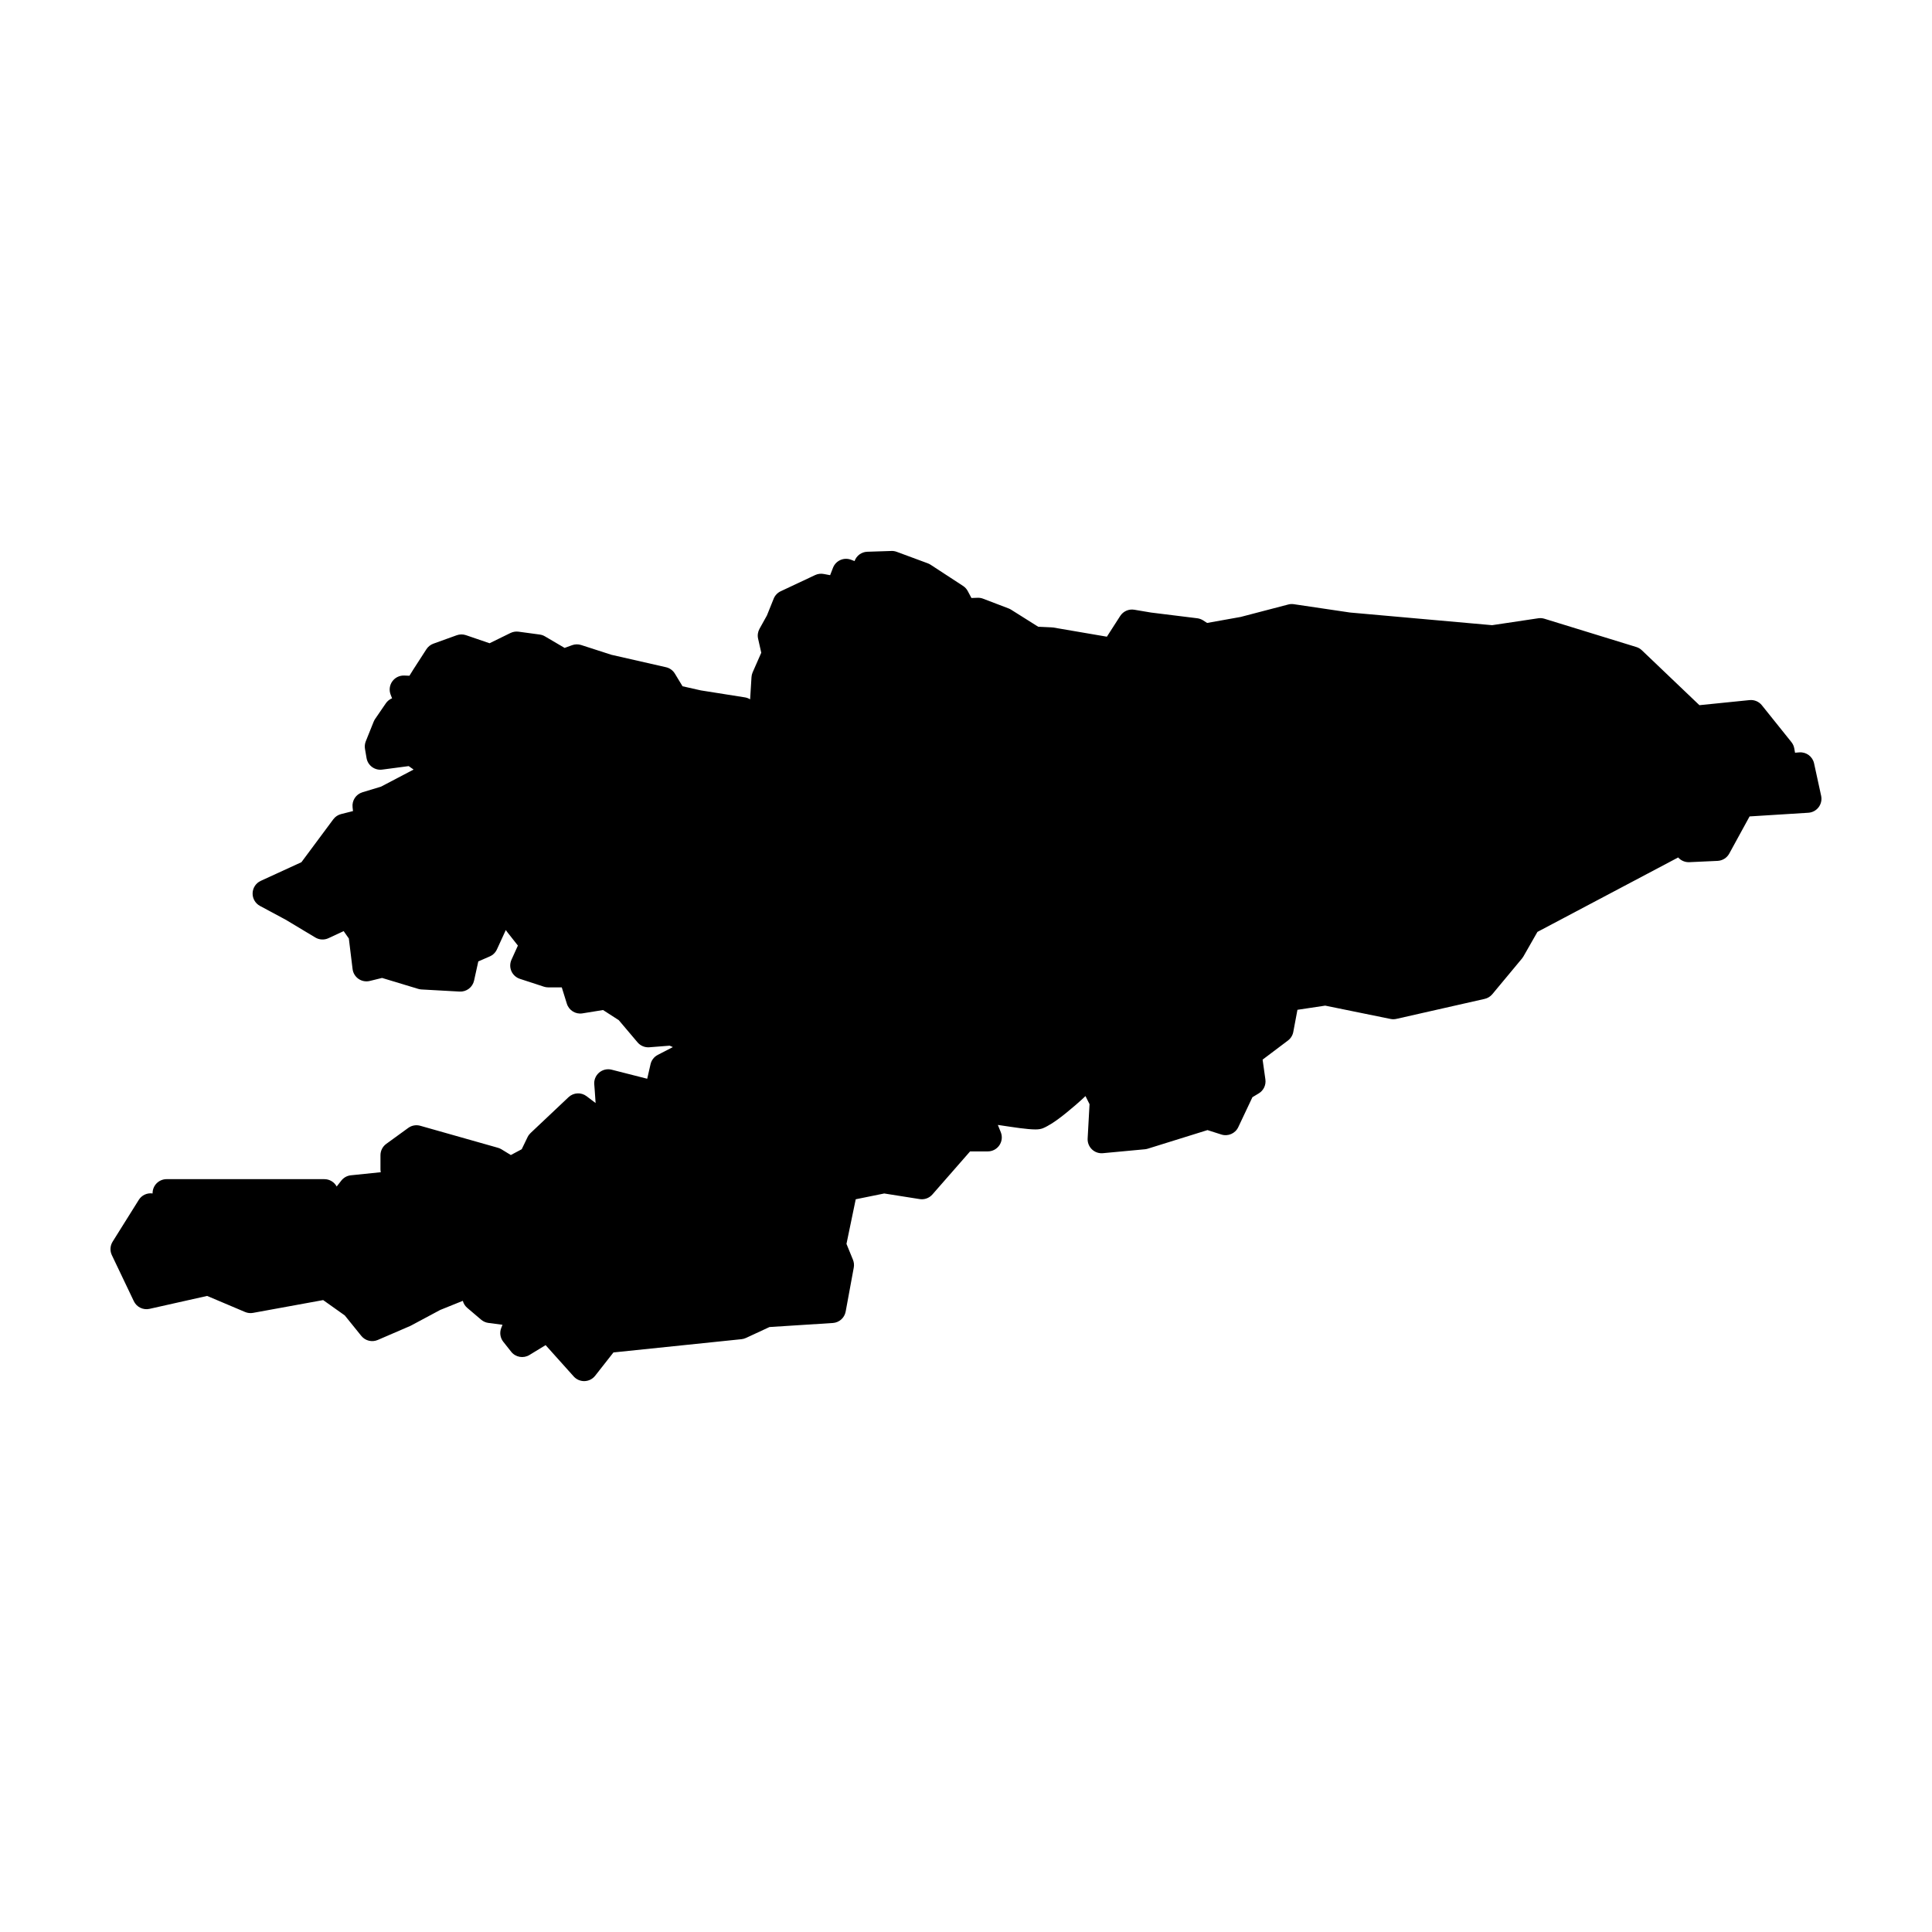 <?xml version="1.0" encoding="UTF-8"?>
<!-- Uploaded to: SVG Repo, www.svgrepo.com, Generator: SVG Repo Mixer Tools -->
<svg fill="#000000" width="800px" height="800px" version="1.1" viewBox="144 144 512 512" xmlns="http://www.w3.org/2000/svg">
 <path d="m380.22 290v0.012l-6.375 0.207c-1.527 0.047-2.867 1.027-3.375 2.469l-0.965-0.363c-1.902-0.707-4.023 0.25-4.754 2.144l-0.758 1.957-1.68-0.312c-0.766-0.148-1.559-0.055-2.266 0.273l-9.148 4.301c-0.852 0.398-1.52 1.105-1.871 1.977l-1.781 4.43-1.969 3.543c-0.441 0.797-0.574 1.727-0.375 2.617l0.84 3.727-2.285 5.195c-0.176 0.402-0.277 0.828-0.305 1.262l-0.363 5.894c-0.422-0.266-0.895-0.445-1.387-0.523l-11.672-1.848-4.852-1.094-2.027-3.344c-0.52-0.863-1.367-1.48-2.352-1.703l-14.473-3.297-8.02-2.59c-0.789-0.25-1.637-0.234-2.41 0.051l-1.969 0.719-5.207-3.059c-0.426-0.254-0.898-0.418-1.387-0.484l-5.617-0.758c-0.73-0.098-1.469 0.023-2.129 0.344l-5.547 2.719-6.25-2.137c-0.797-0.273-1.664-0.266-2.461 0.02l-6.16 2.223c-0.766 0.273-1.426 0.793-1.867 1.477l-3.535 5.473c-0.008 0.016-0.02 0.031-0.027 0.047l-0.934 1.508-1.391-0.051c-1.242-0.047-2.43 0.535-3.156 1.551-0.723 1.012-0.891 2.324-0.445 3.488l0.387 0.992c-0.668 0.273-1.246 0.734-1.652 1.328l-2.856 4.172c-0.148 0.223-0.273 0.461-0.375 0.711l-2.086 5.195c-0.254 0.637-0.324 1.332-0.207 2.008l0.414 2.43c0.336 1.965 2.168 3.312 4.144 3.051l7.023-0.926 1.301 0.914-8.629 4.527-4.934 1.496c-1.715 0.52-2.812 2.195-2.606 3.977l0.109 1.004-3.16 0.797c-0.828 0.211-1.559 0.699-2.066 1.387l-8.441 11.363-10.785 4.949c-1.277 0.59-2.109 1.852-2.152 3.254-0.043 1.402 0.707 2.711 1.945 3.379l6.781 3.641 7.898 4.734c1.055 0.633 2.352 0.703 3.465 0.188l4.043-1.879 1.371 1.957 0.992 8.098c0.129 1.051 0.703 2 1.574 2.602 0.875 0.602 1.961 0.801 2.992 0.547l3.246-0.797 9.566 2.894c0.281 0.086 0.57 0.141 0.863 0.156l10.125 0.562c1.82 0.098 3.441-1.137 3.828-2.914l1.121-5.078 3.043-1.328c0.836-0.363 1.508-1.02 1.887-1.848l2.363-5.148 0.059 0.098c0.098 0.16 0.207 0.312 0.324 0.453l2.816 3.574-1.703 3.758c-0.434 0.961-0.441 2.062-0.016 3.027 0.43 0.965 1.246 1.703 2.25 2.031l6.387 2.086c0.367 0.117 0.754 0.176 1.141 0.176h3.57l1.348 4.328c0.551 1.766 2.312 2.856 4.133 2.559l5.461-0.883 4.164 2.684 4.981 5.887c0.77 0.906 1.93 1.391 3.117 1.297l5.383-0.422 0.855 0.375-4.004 2.066c-0.965 0.5-1.664 1.398-1.91 2.457l-0.883 3.867-9.418-2.398c-1.184-0.305-2.441-0.004-3.363 0.801-0.918 0.805-1.383 2.008-1.242 3.223 0 0 0.211 2.574 0.344 4.812-0.77-0.582-2.402-1.82-2.402-1.82-1.441-1.086-3.457-0.973-4.769 0.266l-10.059 9.496c-0.328 0.309-0.598 0.676-0.797 1.082l-1.555 3.219-2.883 1.535-2.481-1.516c-0.289-0.18-0.605-0.312-0.934-0.406l-20.586-5.832c-1.094-0.309-2.269-0.102-3.188 0.57l-5.824 4.231c-0.965 0.695-1.535 1.812-1.535 3v3.738c0 0.262 0.031 0.516 0.086 0.77l-7.918 0.816c-1.004 0.102-1.918 0.605-2.539 1.398l-1.23 1.574c-0.648-1.203-1.902-1.949-3.269-1.949h-41.809c-0.996 0-1.953 0.402-2.652 1.113-0.695 0.715-1.078 1.676-1.059 2.676-1.449-0.207-2.883 0.461-3.66 1.703l-6.938 11.09c-0.668 1.074-0.742 2.418-0.195 3.559l5.824 12.203c0.742 1.562 2.465 2.402 4.152 2.027l15.273-3.426 10.066 4.262c0.668 0.281 1.402 0.359 2.113 0.227l18.57-3.387 5.727 4.066 4.387 5.43c1.047 1.293 2.824 1.73 4.352 1.074l8.531-3.68c0.098-0.043 0.191-0.09 0.285-0.137l7.723-4.133 6.004-2.422c0.195 0.734 0.609 1.391 1.191 1.879l3.668 3.121c0.547 0.461 1.211 0.762 1.922 0.855l3.738 0.492-0.336 0.844c-0.484 1.23-0.277 2.625 0.543 3.66l2.086 2.637c1.164 1.473 3.238 1.844 4.84 0.867l4.289-2.617 7.449 8.305c0.734 0.816 1.789 1.266 2.883 1.23 1.098-0.035 2.121-0.555 2.797-1.418l4.852-6.18 33.938-3.512c0.406-0.043 0.801-0.152 1.172-0.324l6.238-2.894 16.777-1.07c1.699-0.109 3.106-1.359 3.414-3.031l2.144-11.641c0.133-0.699 0.059-1.418-0.207-2.078l-1.723-4.219 2.453-11.82 7.555-1.535 9.398 1.488c1.258 0.195 2.527-0.266 3.363-1.223l9.988-11.414h4.695c1.23 0 2.383-0.609 3.07-1.629 0.691-1.02 0.832-2.316 0.371-3.457l-0.777-1.93c0.285 0.051 0.266 0.051 0.555 0.078 3.672 0.543 7.137 1.113 9.465 1.113 1.613 0 2.32-0.477 3.129-0.906 0.809-0.426 1.594-0.941 2.41-1.523 1.637-1.164 3.394-2.617 5.066-4.055 1.379-1.184 1.531-1.375 2.598-2.352l1.074 2.144-0.5 9.082c-0.062 1.078 0.348 2.129 1.125 2.883 0.777 0.75 1.844 1.125 2.918 1.023l11.168-1.043c0.254-0.027 0.504-0.078 0.746-0.156l15.805-4.922 3.672 1.172c1.773 0.566 3.695-0.27 4.484-1.957l3.75-7.934 1.684-1.012c1.27-0.77 1.957-2.219 1.75-3.691l-0.738-5.254 6.723-5.066c0.73-0.555 1.234-1.359 1.406-2.266l1.102-5.871 7.359-1.105 17.379 3.543c0.516 0.094 1.047 0.078 1.555-0.047l23.301-5.277c0.797-0.176 1.512-0.613 2.039-1.238l7.898-9.496c0.137-0.168 0.262-0.352 0.367-0.539l3.699-6.484 37.301-19.73c0.746 0.844 1.836 1.305 2.965 1.25l7.477-0.344c1.297-0.059 2.465-0.785 3.09-1.922l5.394-9.859 15.566-0.973c1.082-0.066 2.078-0.602 2.731-1.469 0.652-0.863 0.895-1.969 0.664-3.027l-1.871-8.59c-0.391-1.812-2.059-3.055-3.906-2.914l-1.141 0.09-0.195-1.113c-0.105-0.617-0.367-1.203-0.758-1.691l-7.836-9.773c-0.785-0.98-2.016-1.492-3.266-1.367l-13.285 1.348-15.262-14.562c-0.414-0.395-0.918-0.688-1.465-0.855l-24.336-7.488c-0.527-0.164-1.086-0.207-1.633-0.129l-12.25 1.832-37.656-3.356-14.871-2.203c-0.496-0.078-1-0.051-1.484 0.078l-12.613 3.297-8.898 1.594-1.07-0.691c-0.465-0.293-0.988-0.48-1.535-0.551l-12.262-1.516-4.43-0.746c-1.465-0.246-2.938 0.41-3.738 1.664l-3.523 5.481-14.227-2.434c-0.152-0.02-0.301-0.035-0.453-0.039l-3.523-0.164-7.211-4.539c-0.211-0.129-0.43-0.238-0.66-0.324l-6.723-2.566c-0.461-0.18-0.949-0.262-1.445-0.246l-1.652 0.059-0.984-1.852c-0.293-0.547-0.719-1.008-1.238-1.348l-8.602-5.617c-0.234-0.152-0.484-0.277-0.746-0.375l-8.246-3.051c-0.453-0.164-0.93-0.242-1.41-0.227z"/>
</svg>